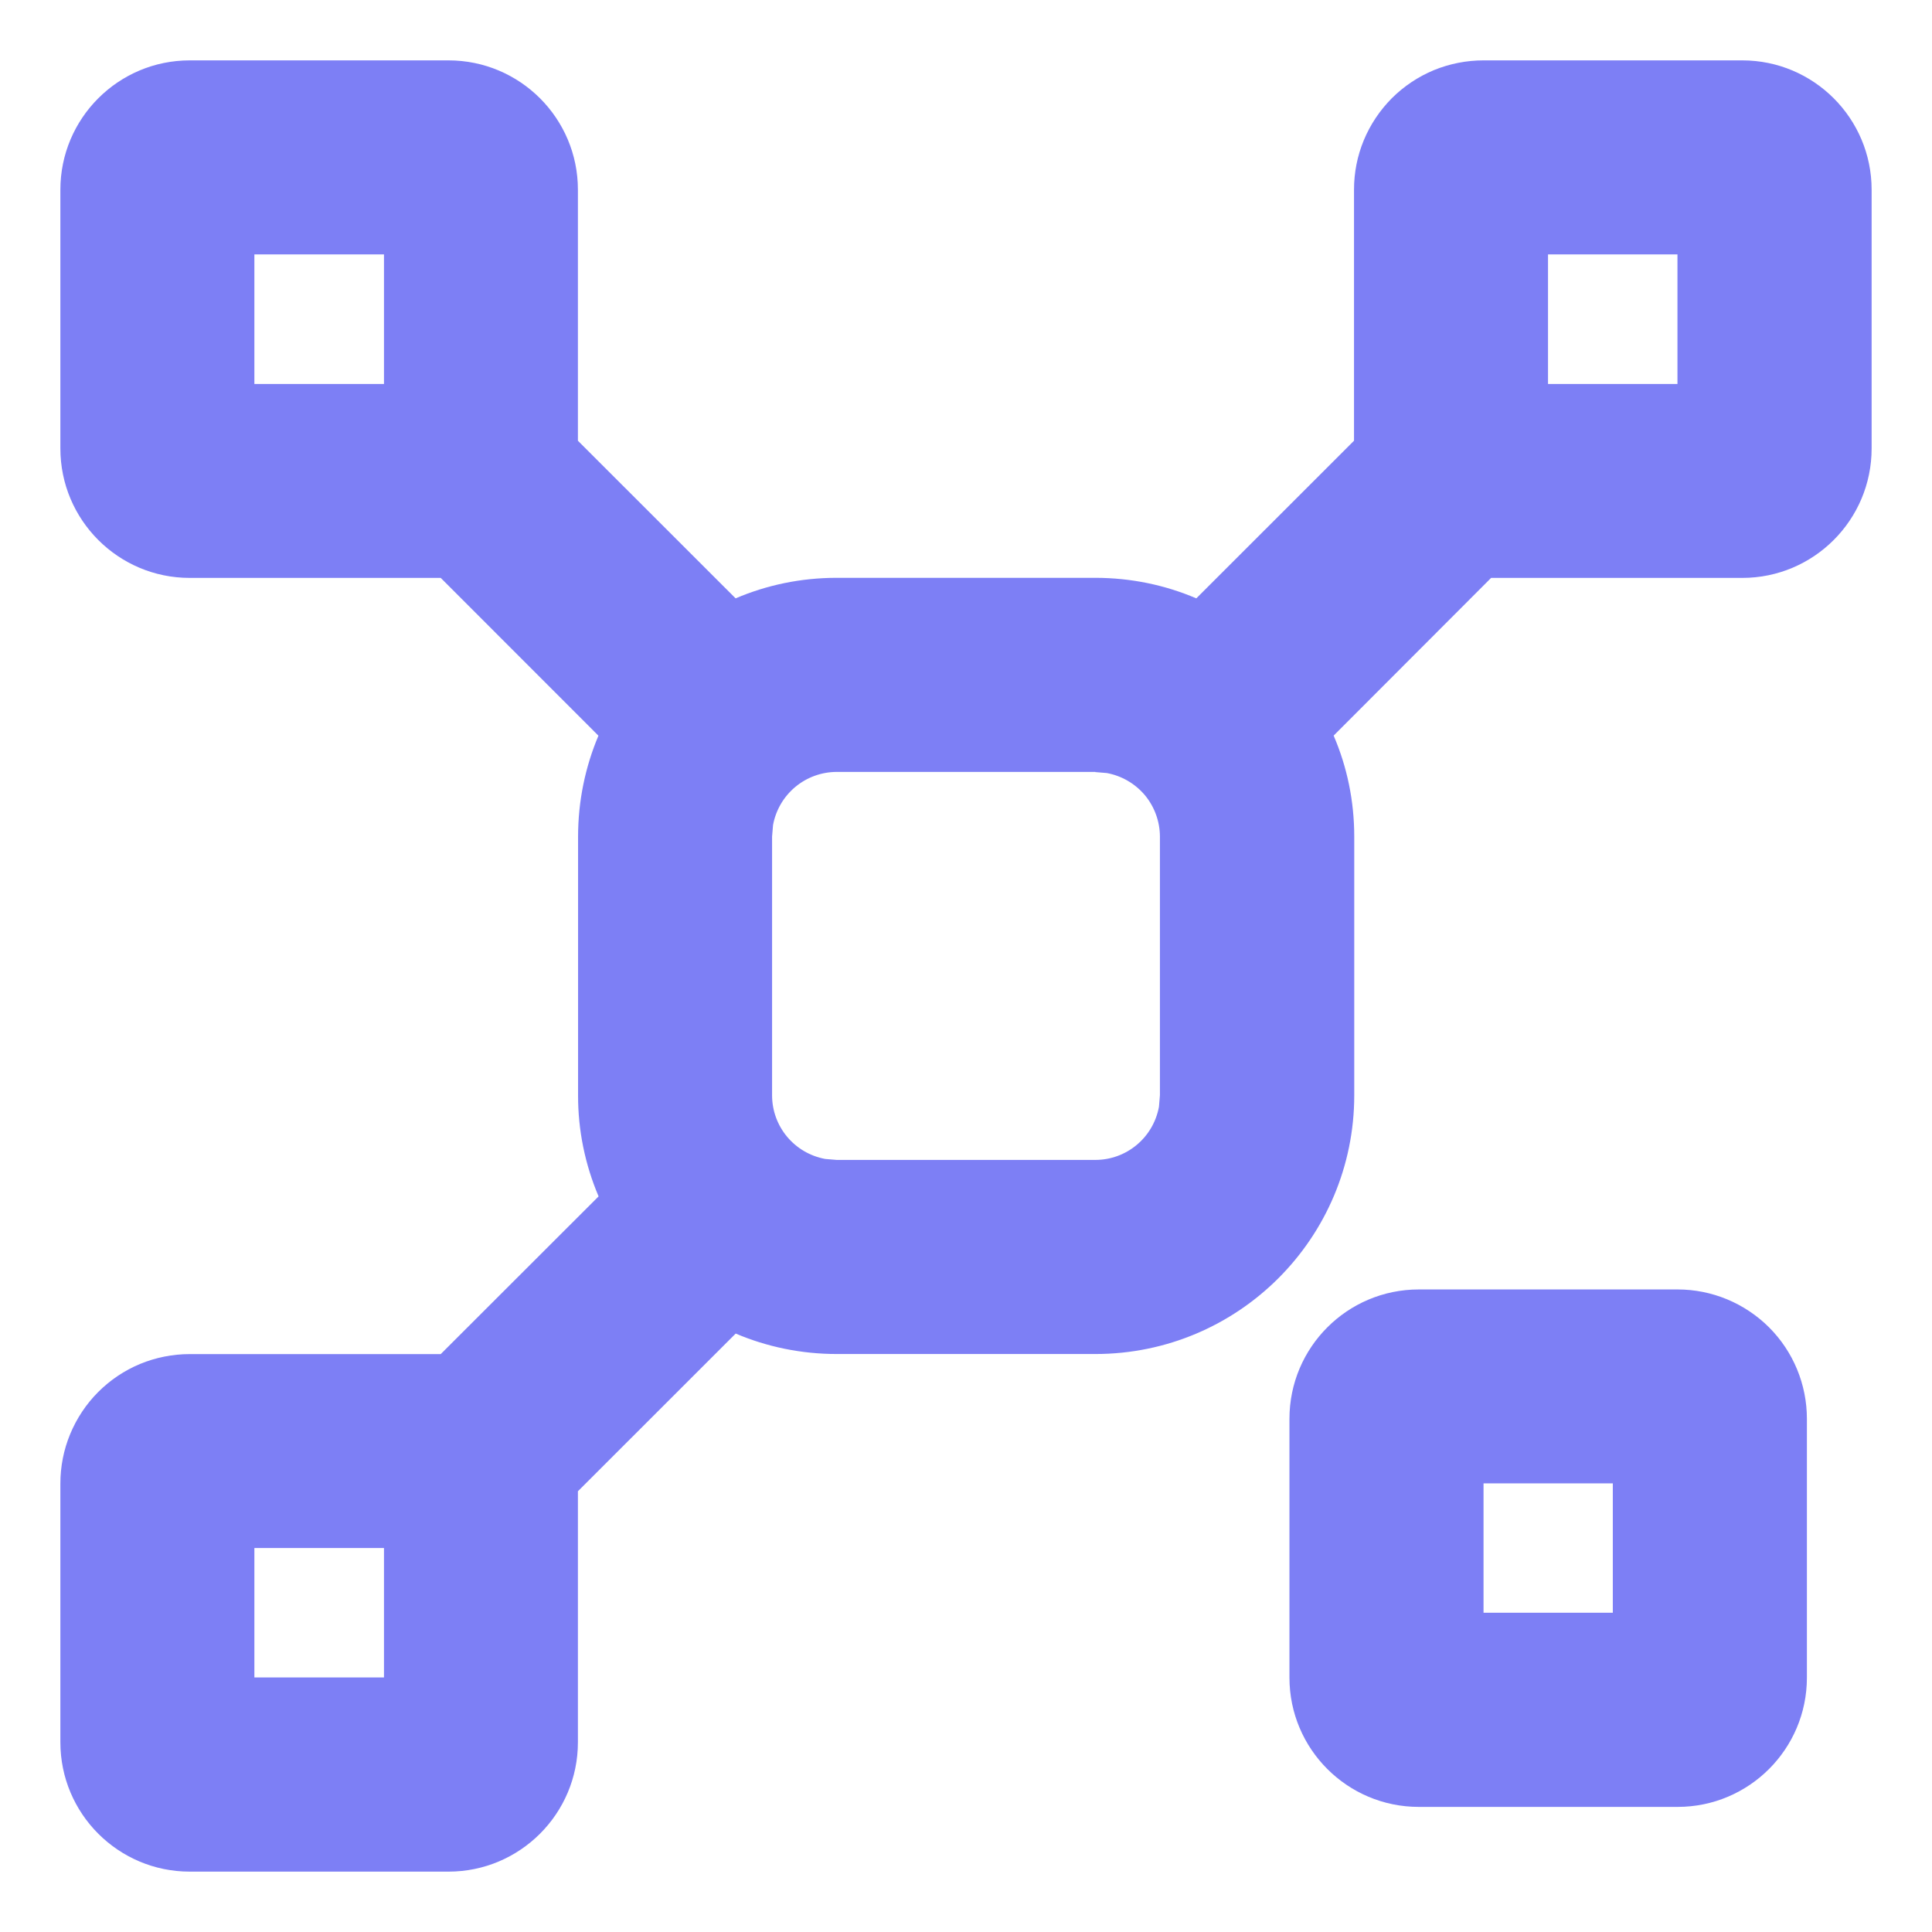 <svg xmlns="http://www.w3.org/2000/svg" width="24" height="24" viewBox="0 0 24 24" fill="none">
  <g clip-path="url(#clip0_1146_2471)">
    <path d="M5.571 0.75C6.459 0.75 7.179 1.47 7.179 2.357V5.475L9.138 7.433C9.524 7.268 9.948 7.178 10.393 7.178H13.605C14.05 7.178 14.475 7.268 14.861 7.433L16.82 5.475V2.357C16.82 2.145 16.861 1.936 16.942 1.741C17.023 1.546 17.142 1.369 17.291 1.219C17.441 1.07 17.618 0.952 17.813 0.871C18.009 0.791 18.218 0.75 18.429 0.75H21.643C22.53 0.75 23.25 1.47 23.25 2.357V5.571C23.25 6.459 22.53 7.179 21.643 7.179H18.523L16.567 9.138C16.733 9.524 16.823 9.948 16.823 10.393V13.605C16.823 15.381 15.383 16.82 13.607 16.82H10.395C9.95 16.82 9.525 16.73 9.139 16.566L7.179 18.525V21.643C7.179 22.53 6.459 23.25 5.571 23.25H2.357C1.47 23.25 0.75 22.53 0.75 21.643V18.429C0.75 18.218 0.791 18.009 0.872 17.814C0.953 17.619 1.071 17.441 1.22 17.292C1.369 17.143 1.546 17.024 1.741 16.943C1.936 16.863 2.145 16.821 2.357 16.821H5.475L7.436 14.862C7.267 14.465 7.18 14.038 7.181 13.607V10.395C7.181 9.95 7.271 9.525 7.434 9.139L5.475 7.179H2.357C1.47 7.179 0.75 6.459 0.75 5.571V2.357C0.75 1.47 1.47 0.75 2.357 0.75H5.571ZM20.84 16.018C21.266 16.018 21.674 16.188 21.976 16.489C22.277 16.79 22.446 17.199 22.446 17.625V20.84C22.446 21.727 21.726 22.446 20.84 22.446H17.625C16.737 22.446 16.018 21.726 16.018 20.84V17.625C16.018 16.737 16.738 16.018 17.625 16.018H20.84ZM4.769 19.23H3.16V20.838H4.77V19.23H4.769ZM20.035 18.427H18.429V20.034H20.035V18.427ZM13.607 9.589H10.395C10.207 9.589 10.024 9.655 9.879 9.776C9.735 9.896 9.637 10.064 9.603 10.249L9.591 10.393V13.605C9.591 13.995 9.868 14.326 10.251 14.397L10.395 14.409H13.605C13.995 14.409 14.326 14.132 14.397 13.749L14.409 13.605V10.395C14.409 10.207 14.343 10.024 14.223 9.879C14.102 9.735 13.934 9.637 13.749 9.603L13.605 9.591L13.607 9.589ZM4.77 3.16H3.16V4.77H4.77V3.16ZM20.841 3.16H19.23V4.77H20.838V3.16H20.841Z" fill="#7D7FF5"/>
  </g>
  <defs>
    <clipPath id="clip0_1146_2471">
      <rect width="24" height="24" fill="white"/>
    </clipPath>
  </defs>
</svg>